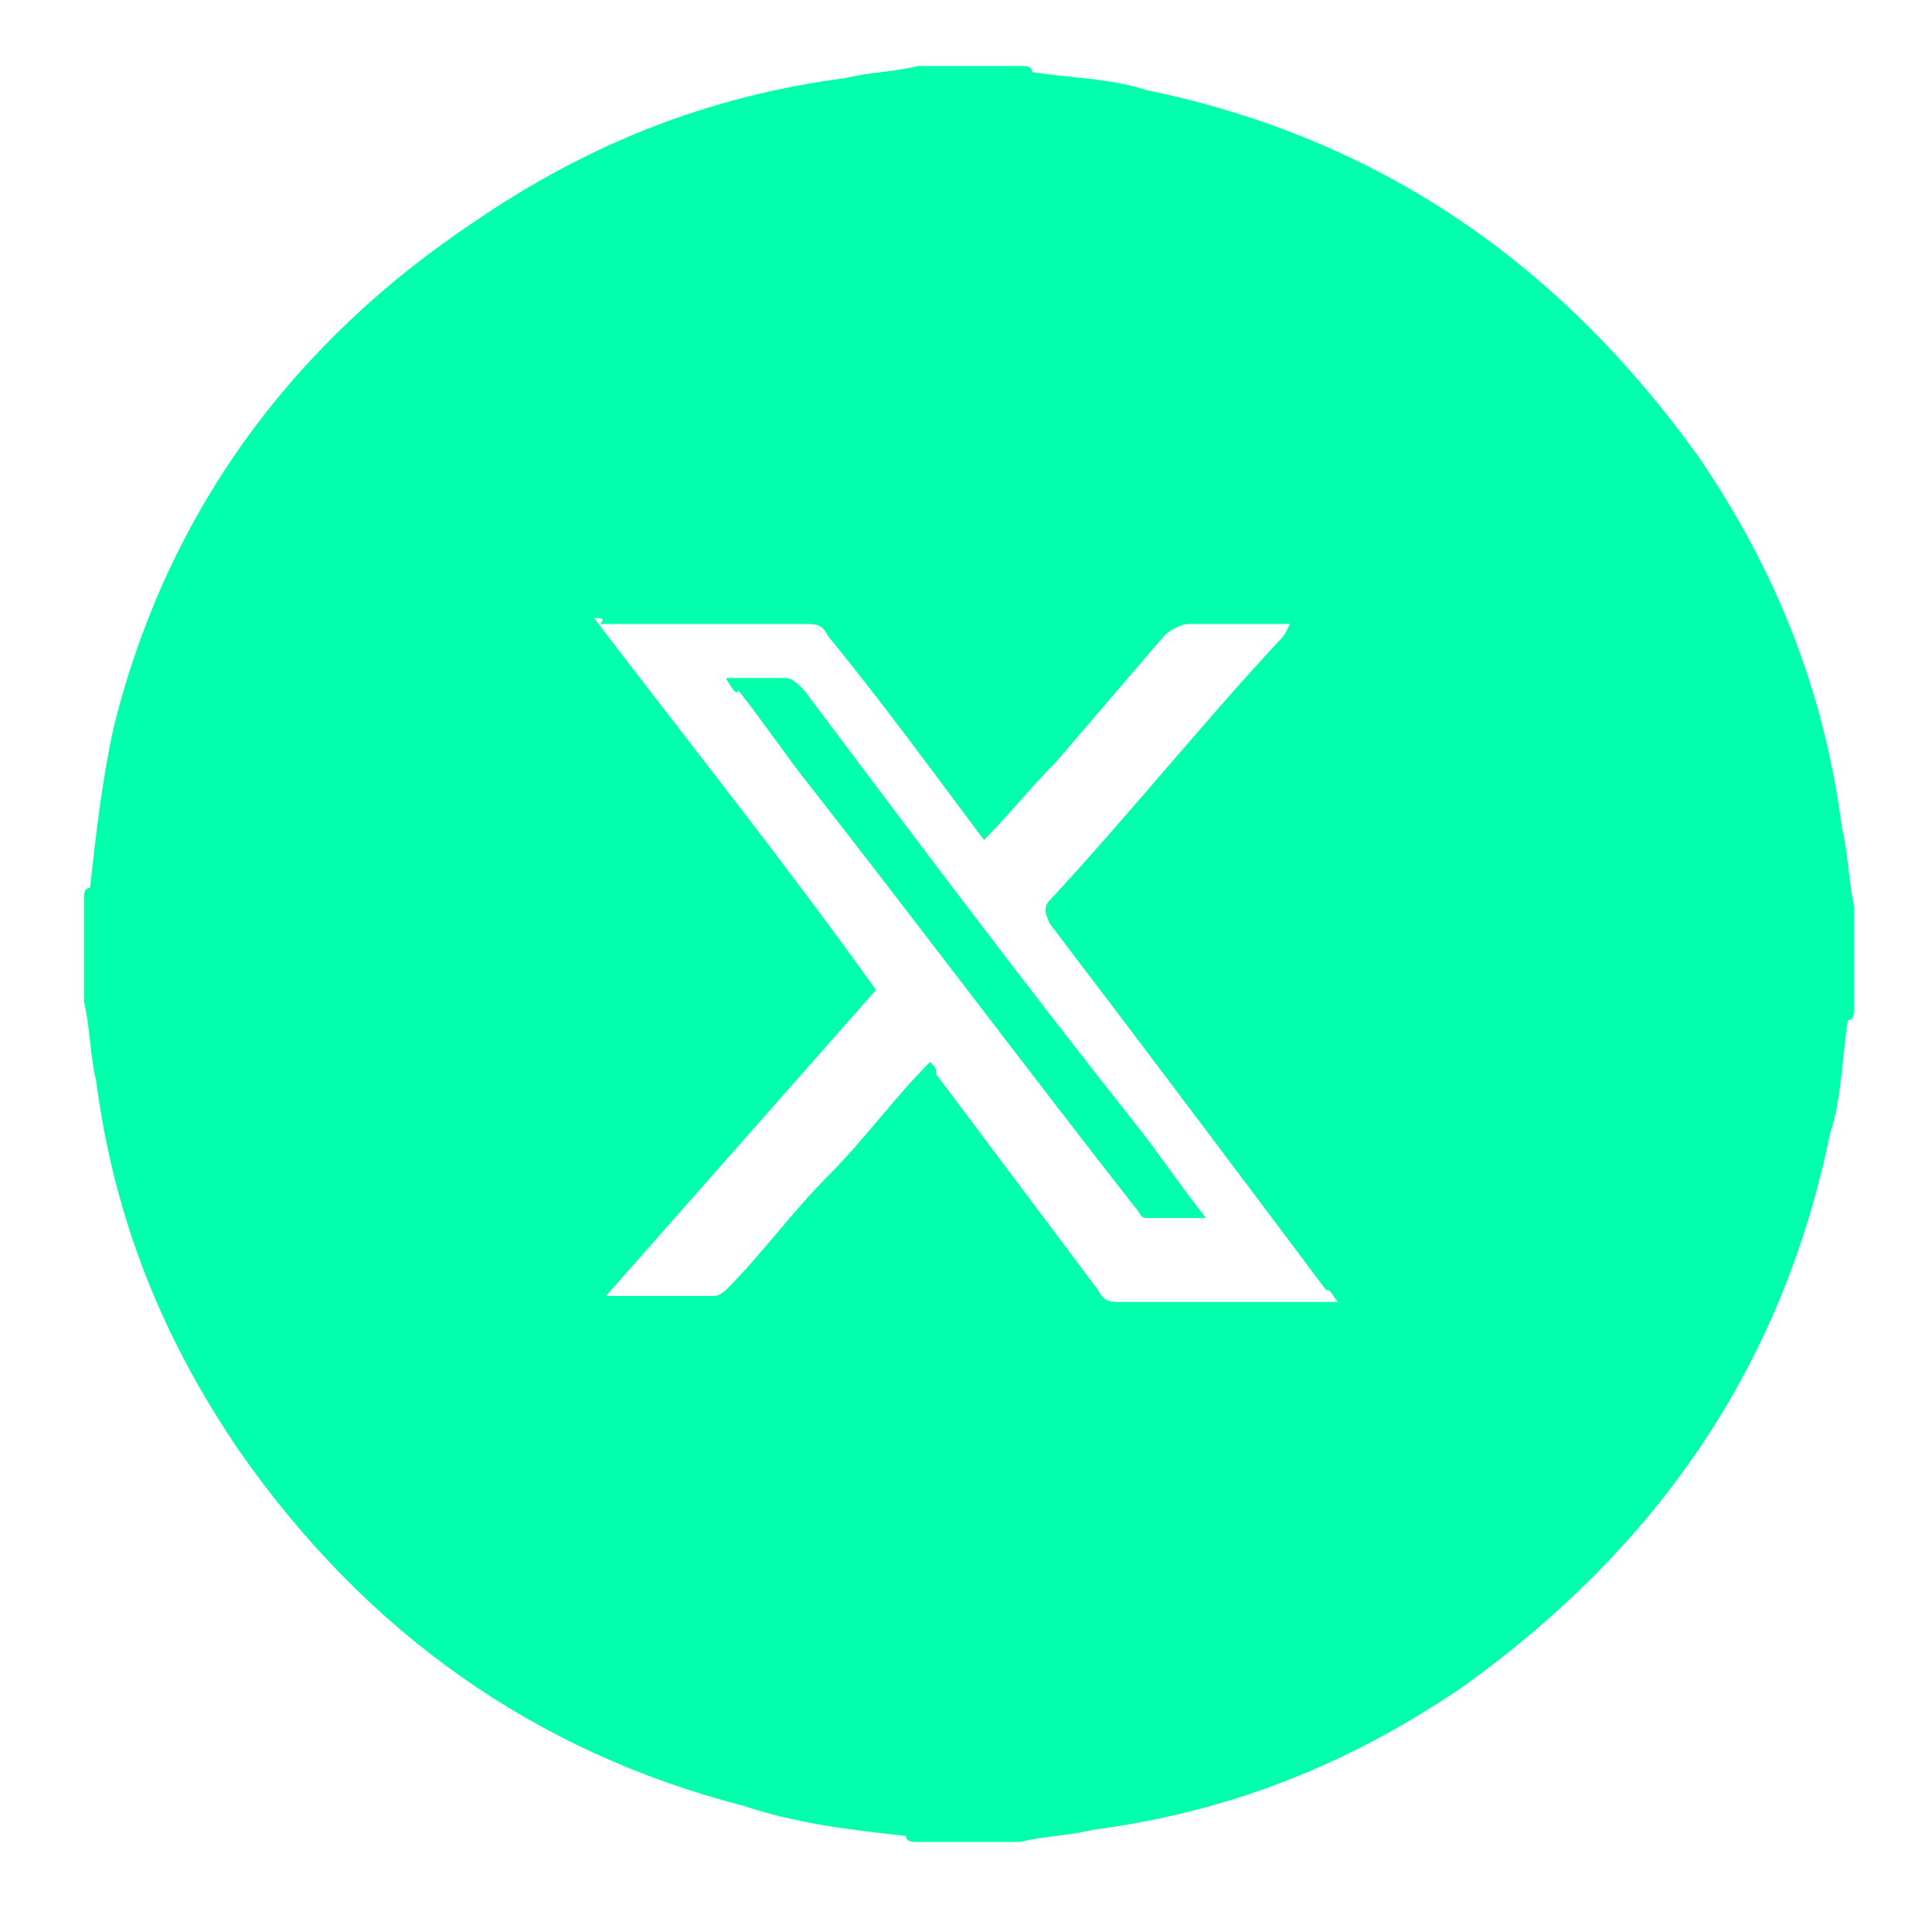 <?xml version="1.0" encoding="utf-8"?>
<!-- Generator: Adobe Illustrator 27.8.0, SVG Export Plug-In . SVG Version: 6.00 Build 0)  -->
<svg version="1.1" id="Capa_1" xmlns="http://www.w3.org/2000/svg" xmlns:xlink="http://www.w3.org/1999/xlink" x="0px" y="0px"
	 viewBox="0 0 32.2 31.8" style="enable-background:new 0 0 32.2 31.8;" xml:space="preserve">
<style type="text/css">
	.st0{fill:#02FFAC;}
</style>
<g>
	<path class="st0" d="M624.7,2473.3c-0.1,0-0.2,0-0.3,0c-0.1-0.2-0.1-0.3-0.2-0.5c-0.7-1.2-1.5-2.4-2.2-3.7
		c-1.6-2.9-3.6-5.7-4.9-8.8c-0.7-1.5-1.3-3.1-1.3-4.8c0-2.9,1.3-5.3,3.6-7.1c1.1-0.9,2.5-1.4,3.9-1.8c1.2-0.2,2.2-0.2,3.7,0.1
		c2.3,0.4,4.1,1.7,5.5,3.6c1.3,1.9,2,4,1.6,6.3c-0.3,1.4-0.8,2.8-1.5,4C629.9,2464.9,627.3,2469.1,624.7,2473.3z M625,2450.2
		c-2.8-0.1-5.2,2.3-5.3,5c-0.1,3,2.2,5.4,5.1,5.5c2.8,0.1,5.3-2.2,5.3-5.1C630.2,2452.7,627.9,2450.3,625,2450.2z"/>
</g>
<g>
	<path class="st0" d="M30.9,15.1c0,0.6,0,1.2,0,1.7c0,0.1,0,0.2-0.1,0.2c-0.1,0.6-0.1,1.3-0.3,1.9c-0.8,3.9-2.9,6.9-6.1,9.2
		c-1.9,1.3-3.9,2.1-6.2,2.4c-0.4,0.1-0.8,0.1-1.2,0.2c-0.6,0-1.2,0-1.7,0c-0.1,0-0.2,0-0.2-0.1c-0.9-0.1-1.8-0.2-2.7-0.5
		c-3.5-0.9-6.3-2.9-8.4-5.9c-1.3-1.9-2.1-3.9-2.4-6.2c-0.1-0.4-0.1-0.9-0.2-1.3c0-0.6,0-1.2,0-1.7c0-0.1,0-0.2,0.1-0.2
		c0.1-0.9,0.2-1.8,0.4-2.7c0.9-3.6,3-6.4,6-8.4c1.9-1.3,3.9-2.1,6.2-2.4c0.4-0.1,0.8-0.1,1.2-0.2c0.6,0,1.2,0,1.7,0
		c0.1,0,0.2,0,0.2,0.1c0.6,0.1,1.3,0.1,1.9,0.3C23,2.3,26,4.4,28.3,7.6c1.3,1.9,2.1,3.9,2.4,6.2C30.8,14.2,30.8,14.6,30.9,15.1z
		 M9.9,10.3c1.6,2.1,3.2,4.1,4.7,6.2c-1.5,1.7-3,3.4-4.5,5.1c0.7,0,1.2,0,1.8,0c0.1,0,0.2-0.1,0.2-0.1c0.6-0.6,1.1-1.3,1.7-1.9
		c0.6-0.6,1.1-1.3,1.7-1.9c0.1,0.1,0.1,0.1,0.1,0.2c0.9,1.2,1.8,2.4,2.7,3.6c0.1,0.2,0.2,0.2,0.4,0.2c1.1,0,2.2,0,3.3,0
		c0.1,0,0.2,0,0.3,0c-0.1-0.1-0.1-0.2-0.2-0.2c-1.5-2-3-4-4.6-6.1c-0.1-0.2-0.1-0.3,0-0.4c1.3-1.4,2.5-2.9,3.8-4.3
		c0.1-0.1,0.1-0.1,0.2-0.3c-0.6,0-1.1,0-1.7,0c-0.1,0-0.3,0.1-0.4,0.2c-0.6,0.7-1.2,1.4-1.8,2.1c-0.4,0.4-0.8,0.9-1.2,1.3
		c-0.9-1.2-1.7-2.3-2.6-3.4c-0.1-0.2-0.2-0.2-0.4-0.2c-1.1,0-2.3,0-3.4,0C10.1,10.3,10,10.3,9.9,10.3z"/>
	<path class="st0" d="M12.1,11.3c0.4,0,0.7,0,1,0c0.1,0,0.2,0.1,0.3,0.2c1.8,2.4,3.6,4.8,5.5,7.2c0.4,0.5,0.8,1.1,1.2,1.6
		c-0.4,0-0.7,0-1,0c-0.1,0-0.1-0.1-0.2-0.2c-1.8-2.3-3.6-4.7-5.4-7c-0.4-0.5-0.8-1.1-1.2-1.6C12.3,11.6,12.2,11.5,12.1,11.3z"/>
</g>
</svg>
